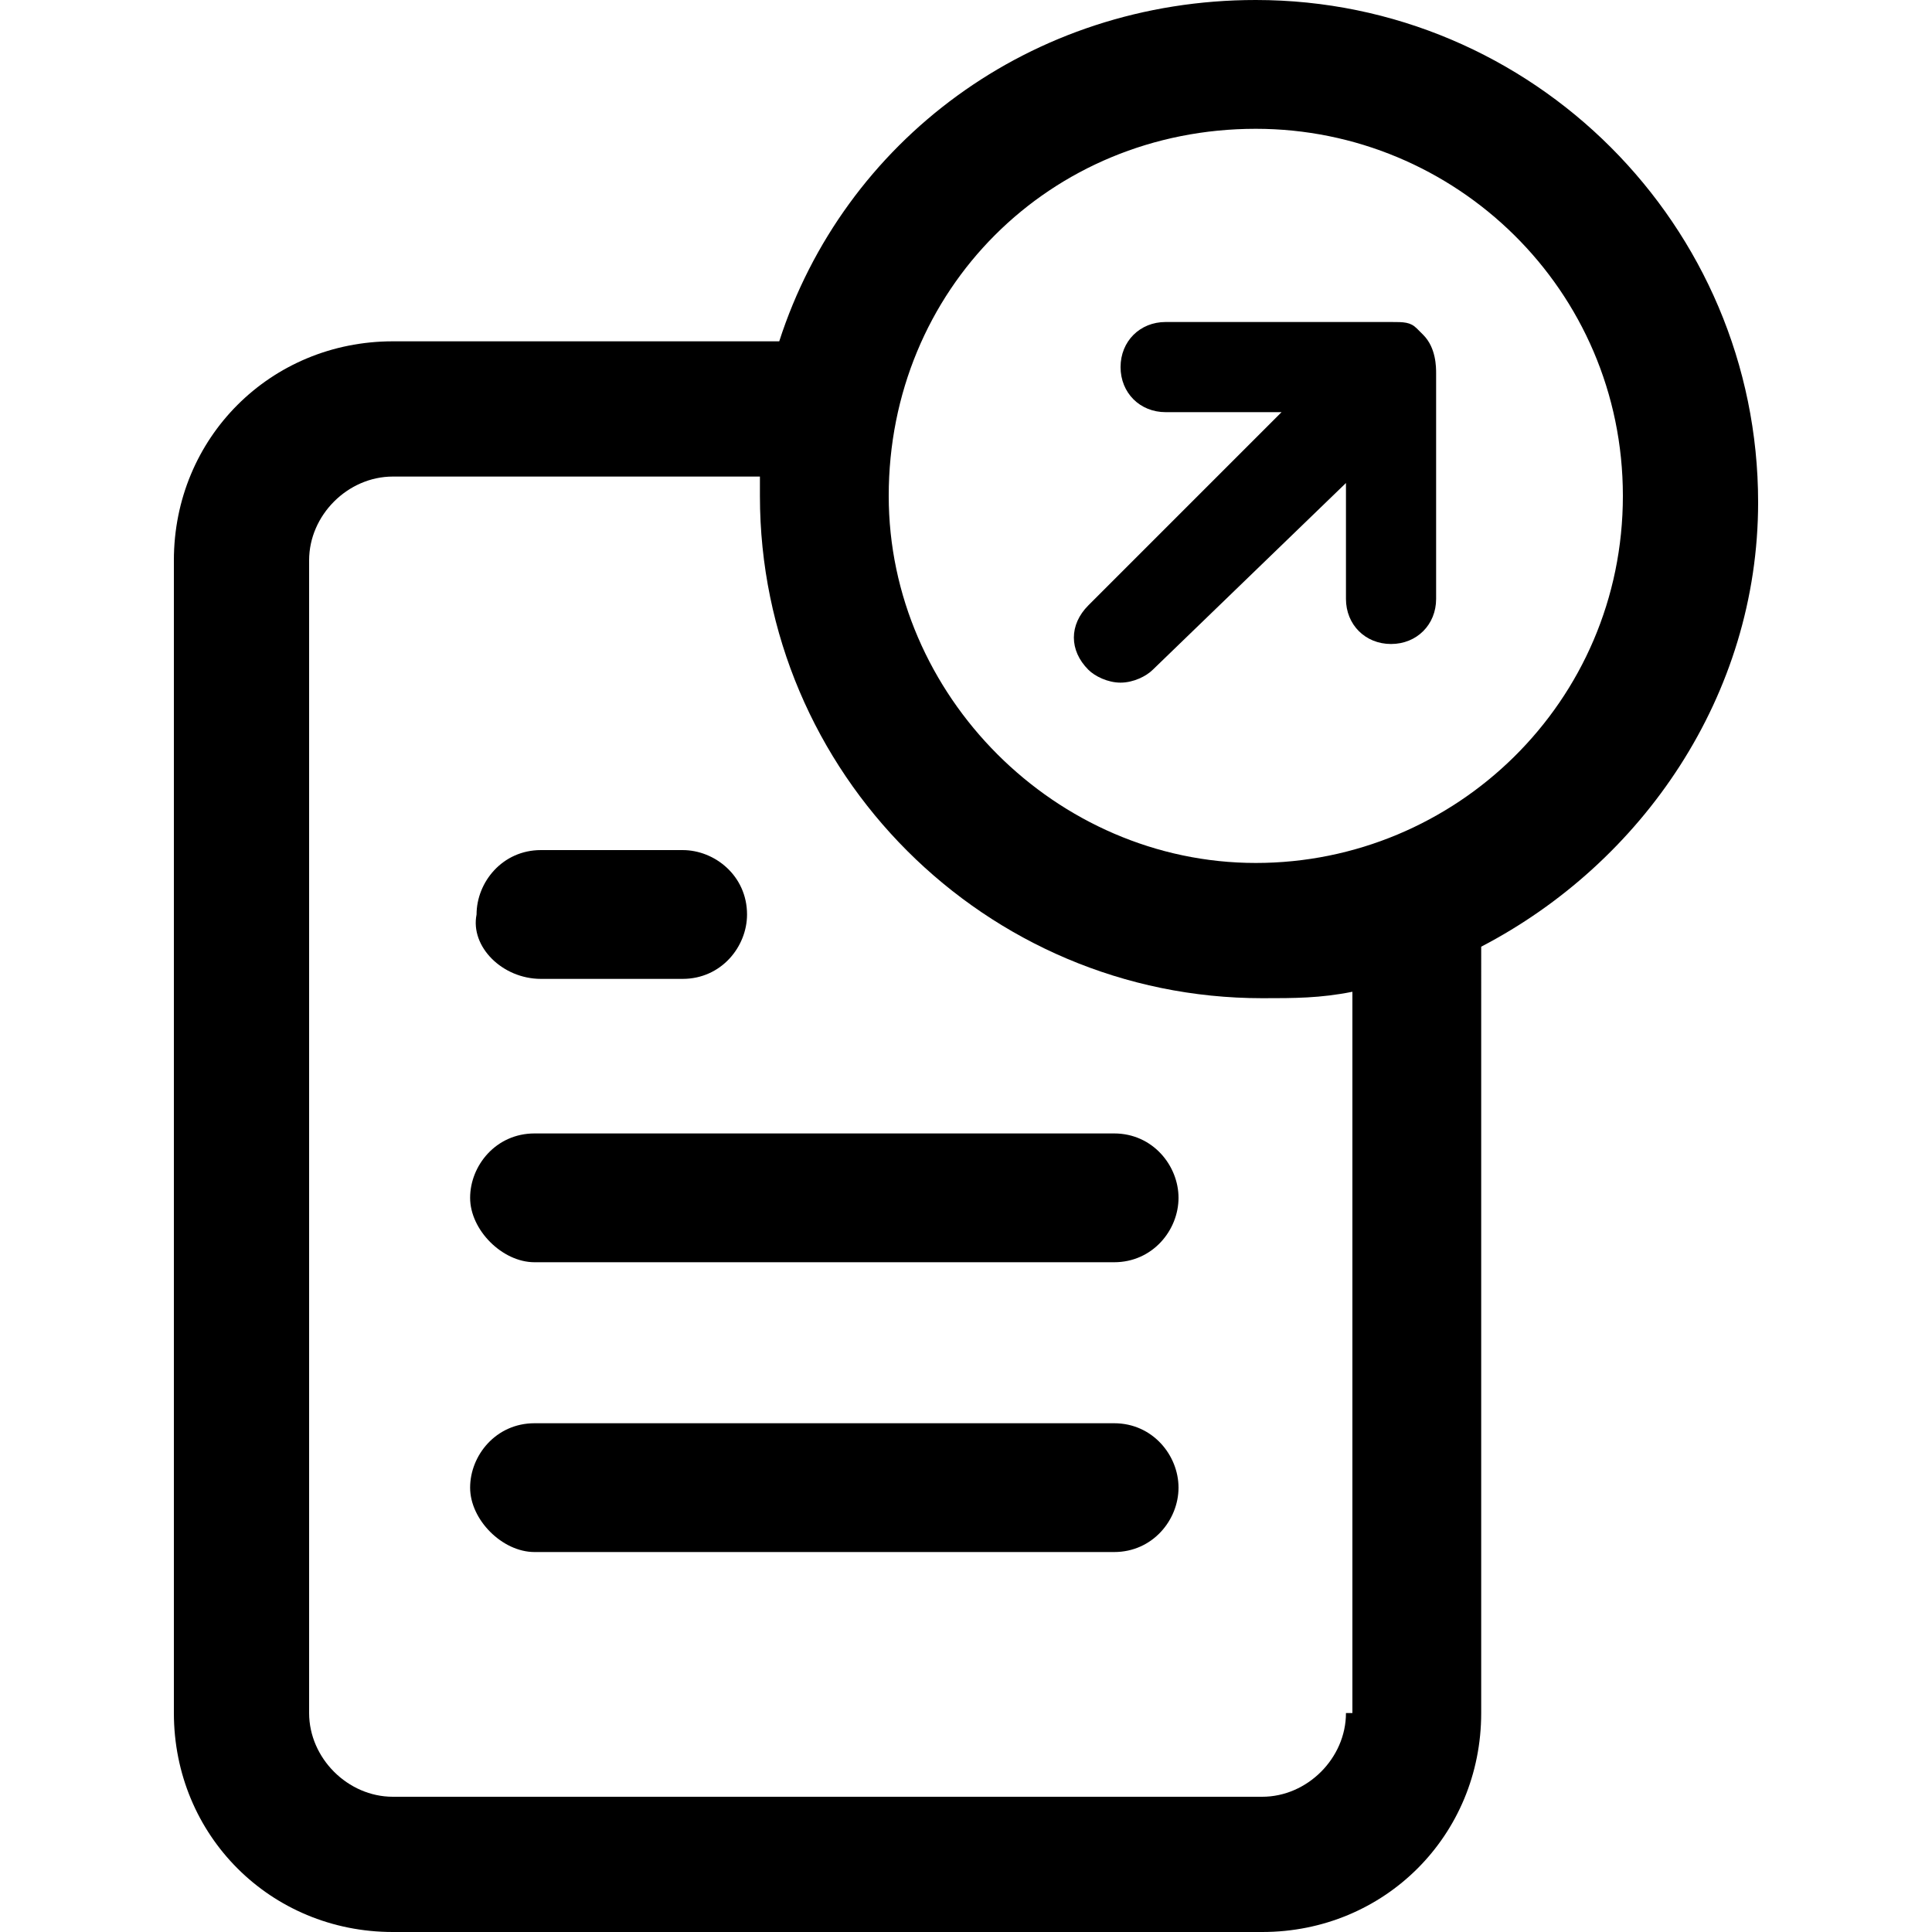 <svg xmlns="http://www.w3.org/2000/svg" viewBox="0 0 30 30" fill="currentColor">
<path d="M27.3,7.8c0-4.3-3.5-7.8-7.8-7.8c-3.5,0-6.4,2.2-7.4,5.3h-6c-1.9,0-3.4,1.5-3.4,3.4v17.9c0,1.9,1.5,3.4,3.4,3.4h13.5
  c1.9,0,3.4-1.5,3.4-3.4V14.7C25.5,13.4,27.3,10.8,27.3,7.8z M20.9,26.6c0,0.7-0.6,1.3-1.3,1.3H6.1c-0.7,0-1.3-0.6-1.3-1.3V8.7
  c0-0.7,0.6-1.3,1.3-1.3h5.7c0,0.1,0,0.2,0,0.3c0,4.3,3.5,7.8,7.8,7.8c0.5,0,0.9,0,1.4-0.1V26.6z M19.5,13.4c-3.1,0-5.7-2.6-5.7-5.7
  c0-3.2,2.5-5.7,5.7-5.7c3.1,0,5.7,2.5,5.7,5.7S22.6,13.4,19.5,13.4z"/>
<path d="M17.3,17.6h-9c-0.6,0-1,0.5-1,1s0.5,1,1,1h9c0.6,0,1-0.5,1-1S17.9,17.6,17.3,17.6z"/>
<path d="M17.3,22.1h-9c-0.6,0-1,0.5-1,1s0.5,1,1,1h9c0.6,0,1-0.5,1-1S17.9,22.1,17.3,22.1z"/>
<path d="M8.4,15.2h2.2c0.6,0,1-0.5,1-1c0-0.6-0.5-1-1-1H8.4c-0.6,0-1,0.5-1,1C7.3,14.7,7.8,15.2,8.4,15.2z"/>
<path d="M22,5.1L22,5.1C21.9,5,21.8,5,21.6,5h-3.5c-0.4,0-0.7,0.3-0.7,0.7s0.3,0.7,0.7,0.7h1.8l-3,3c-0.3,0.3-0.3,0.7,0,1
  c0.1,0.1,0.3,0.2,0.5,0.2c0.2,0,0.4-0.1,0.5-0.2l3-2.9v1.8c0,0.4,0.3,0.7,0.7,0.7c0.4,0,0.7-0.3,0.7-0.7V5.8c0-0.1,0-0.4-0.2-0.6
  L22,5.1z"/>
</svg>
